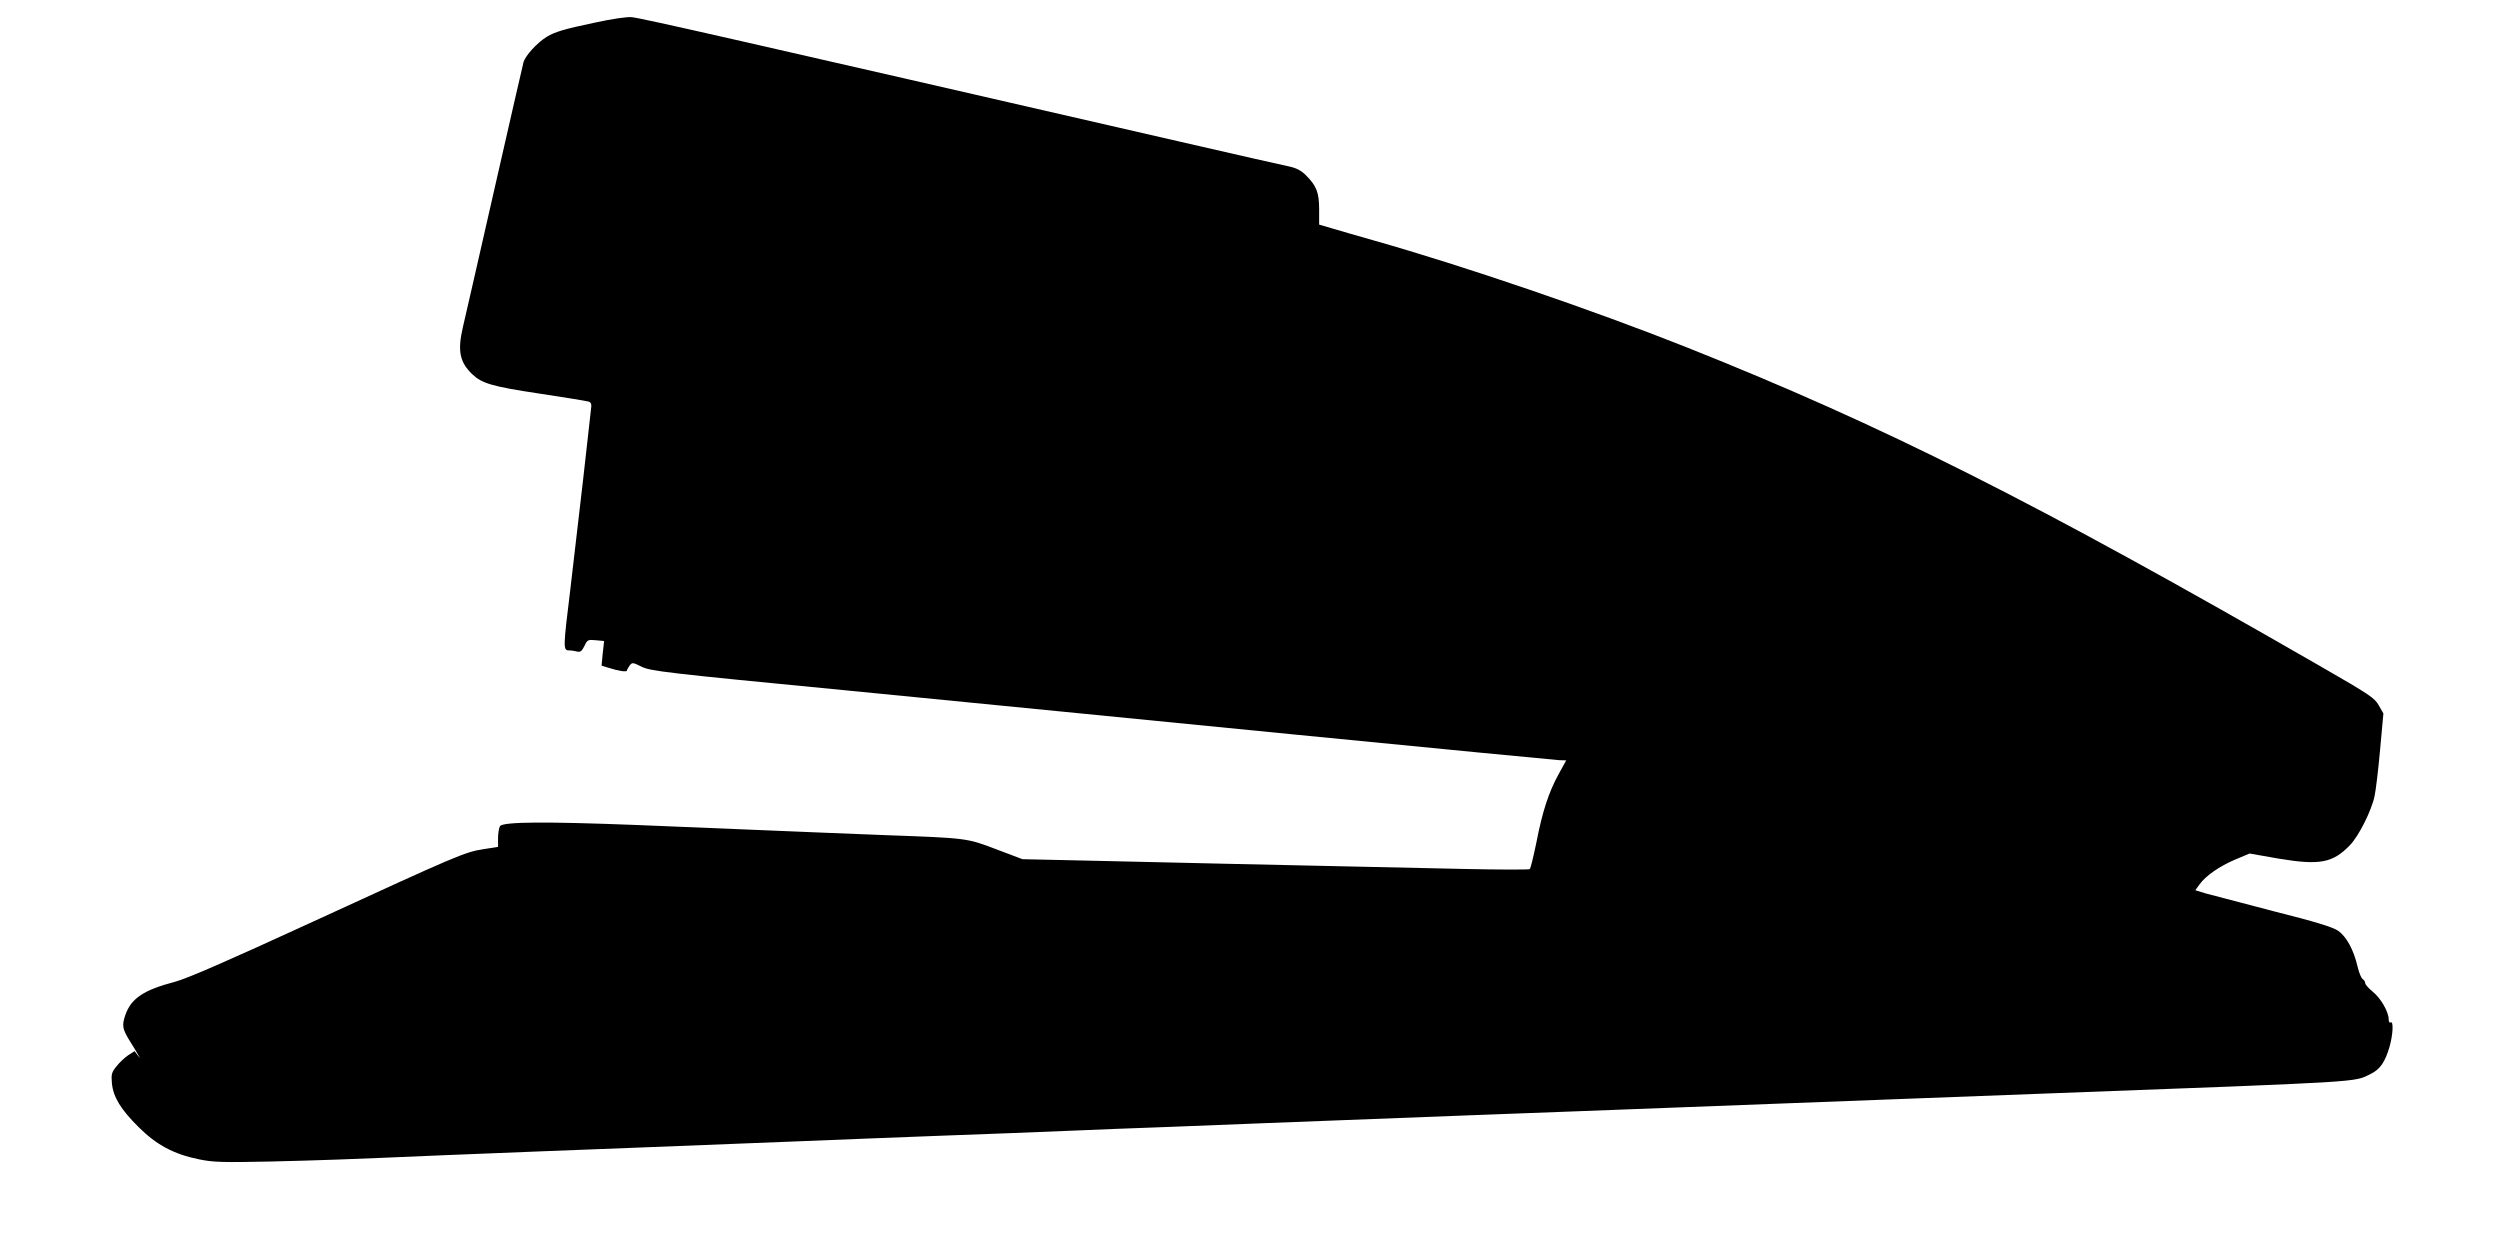 <?xml version="1.0" standalone="no"?>
<!DOCTYPE svg PUBLIC "-//W3C//DTD SVG 20010904//EN"
 "http://www.w3.org/TR/2001/REC-SVG-20010904/DTD/svg10.dtd">
<svg version="1.0" xmlns="http://www.w3.org/2000/svg"
 width="1280pt" height="640pt" viewBox="0 0 1280 640"
 preserveAspectRatio="xMidYMid meet">
<g transform="translate(0,640) scale(0.1,-0.1)"
fill="#000000" stroke="none">
<path d="M3045 6284 c-157 -33 -203 -47 -245 -72 -50 -31 -111 -97 -120 -132
-5 -19 -72 -312 -149 -650 -77 -338 -149 -655 -161 -705 -28 -120 -17 -179 48
-241 49 -47 102 -63 343 -99 128 -19 241 -38 252 -41 15 -5 17 -13 12 -47 -3
-23 -21 -184 -40 -357 -20 -173 -49 -424 -65 -558 -37 -300 -37 -312 -7 -312
12 0 31 -3 42 -6 16 -4 24 2 37 28 15 32 18 34 58 30 l43 -4 -7 -63 -6 -63 32
-10 c56 -18 98 -24 98 -15 0 4 7 16 14 26 13 16 16 16 62 -7 46 -22 117 -31
1039 -120 545 -54 1582 -155 2305 -227 723 -71 1332 -130 1352 -131 l37 -1
-39 -71 c-51 -93 -83 -191 -114 -351 -15 -71 -29 -132 -34 -135 -4 -3 -155 -3
-337 1 -1131 25 -1406 30 -1810 40 l-450 10 -135 51 c-149 57 -149 57 -565 72
-160 6 -304 12 -1275 52 -464 18 -686 17 -700 -6 -5 -8 -10 -36 -10 -61 l0
-45 -76 -12 c-95 -15 -130 -30 -874 -372 -435 -200 -641 -290 -705 -307 -161
-42 -225 -86 -254 -172 -17 -51 -14 -69 20 -125 18 -28 38 -62 46 -76 14 -24
14 -24 -2 -3 l-16 21 -33 -21 c-18 -12 -45 -38 -60 -57 -25 -31 -27 -41 -23
-87 7 -70 45 -133 137 -224 91 -91 181 -139 310 -165 73 -15 123 -16 365 -11
249 6 372 10 880 32 365 15 658 26 1020 40 220 9 564 22 765 30 201 8 545 22
765 30 220 8 513 19 650 25 138 6 369 15 515 20 146 6 375 15 510 20 232 9
415 16 1043 40 147 5 387 15 535 20 147 6 384 15 527 20 531 20 797 30 1055
40 146 6 504 19 795 30 1683 63 1604 58 1692 101 48 23 74 60 97 138 18 62 22
136 6 126 -6 -3 -10 4 -10 16 0 38 -40 108 -81 141 -21 17 -39 37 -39 44 0 7
-6 17 -13 21 -7 4 -19 33 -26 63 -20 87 -57 154 -99 184 -28 19 -114 46 -333
101 -162 42 -318 83 -347 91 l-52 16 21 29 c32 45 103 94 183 128 l74 31 148
-26 c210 -35 277 -23 365 68 46 47 112 179 127 253 6 28 19 134 28 236 l17
186 -24 42 c-21 38 -49 56 -299 200 -1466 844 -2236 1231 -3240 1631 -477 190
-1137 416 -1610 550 -80 23 -175 50 -211 61 l-65 19 0 77 c0 87 -13 121 -68
176 -24 24 -49 37 -87 45 -30 6 -281 63 -559 127 -2285 525 -2754 632 -2805
637 -23 3 -103 -9 -190 -28z"/>
</g>
</svg>
